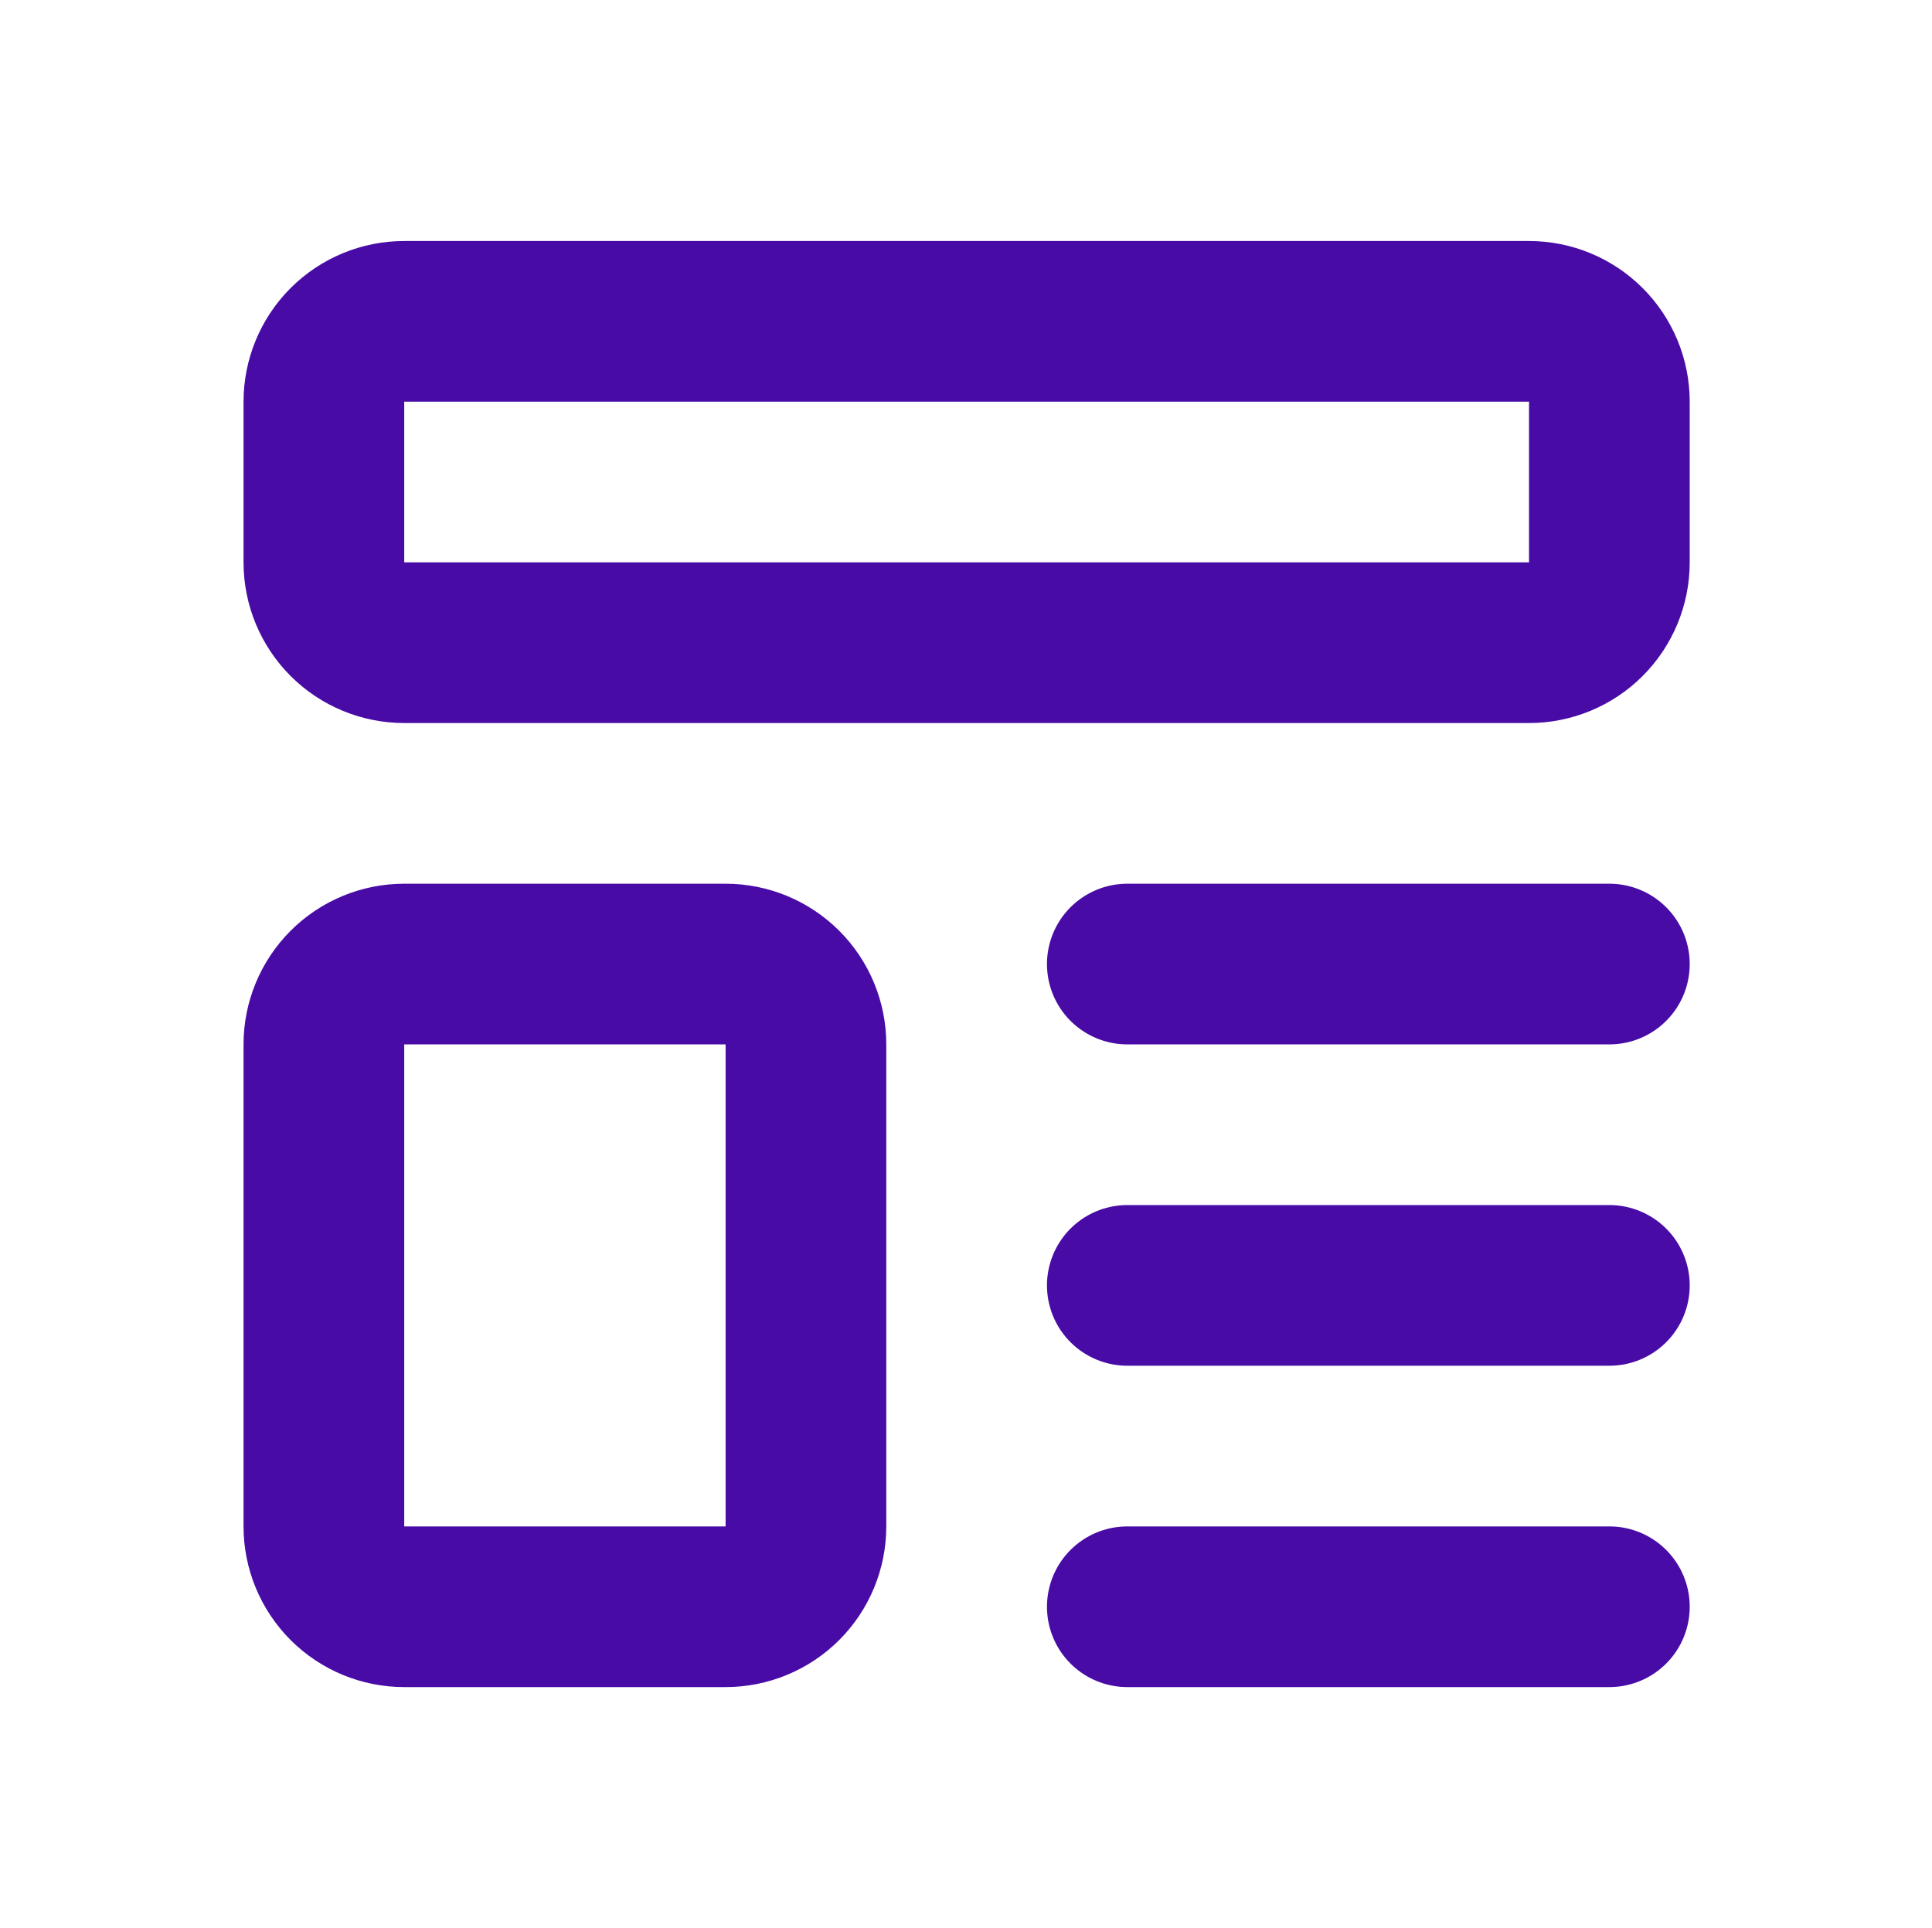 <svg width="513" height="512" viewBox="0 0 513 512" fill="none" xmlns="http://www.w3.org/2000/svg">
<path d="M299.333 256.001H427.333M299.333 341.334H427.333M299.333 426.667H427.333M86 106.667C86 101.009 88.248 95.583 92.248 91.582C96.249 87.582 101.675 85.334 107.333 85.334H406C411.658 85.334 417.084 87.582 421.085 91.582C425.086 95.583 427.333 101.009 427.333 106.667V149.334C427.333 154.992 425.086 160.418 421.085 164.419C417.084 168.42 411.658 170.667 406 170.667H107.333C101.675 170.667 96.249 168.42 92.248 164.419C88.248 160.418 86 154.992 86 149.334V106.667ZM86 277.334C86 271.676 88.248 266.25 92.248 262.249C96.249 258.248 101.675 256.001 107.333 256.001H192.667C198.325 256.001 203.751 258.248 207.752 262.249C211.752 266.25 214 271.676 214 277.334V405.334C214 410.992 211.752 416.418 207.752 420.419C203.751 424.42 198.325 426.667 192.667 426.667H107.333C101.675 426.667 96.249 424.42 92.248 420.419C88.248 416.418 86 410.992 86 405.334V277.334Z" stroke="#480BA6" stroke-width="42.667" stroke-linecap="round" stroke-linejoin="round"/>
</svg>
